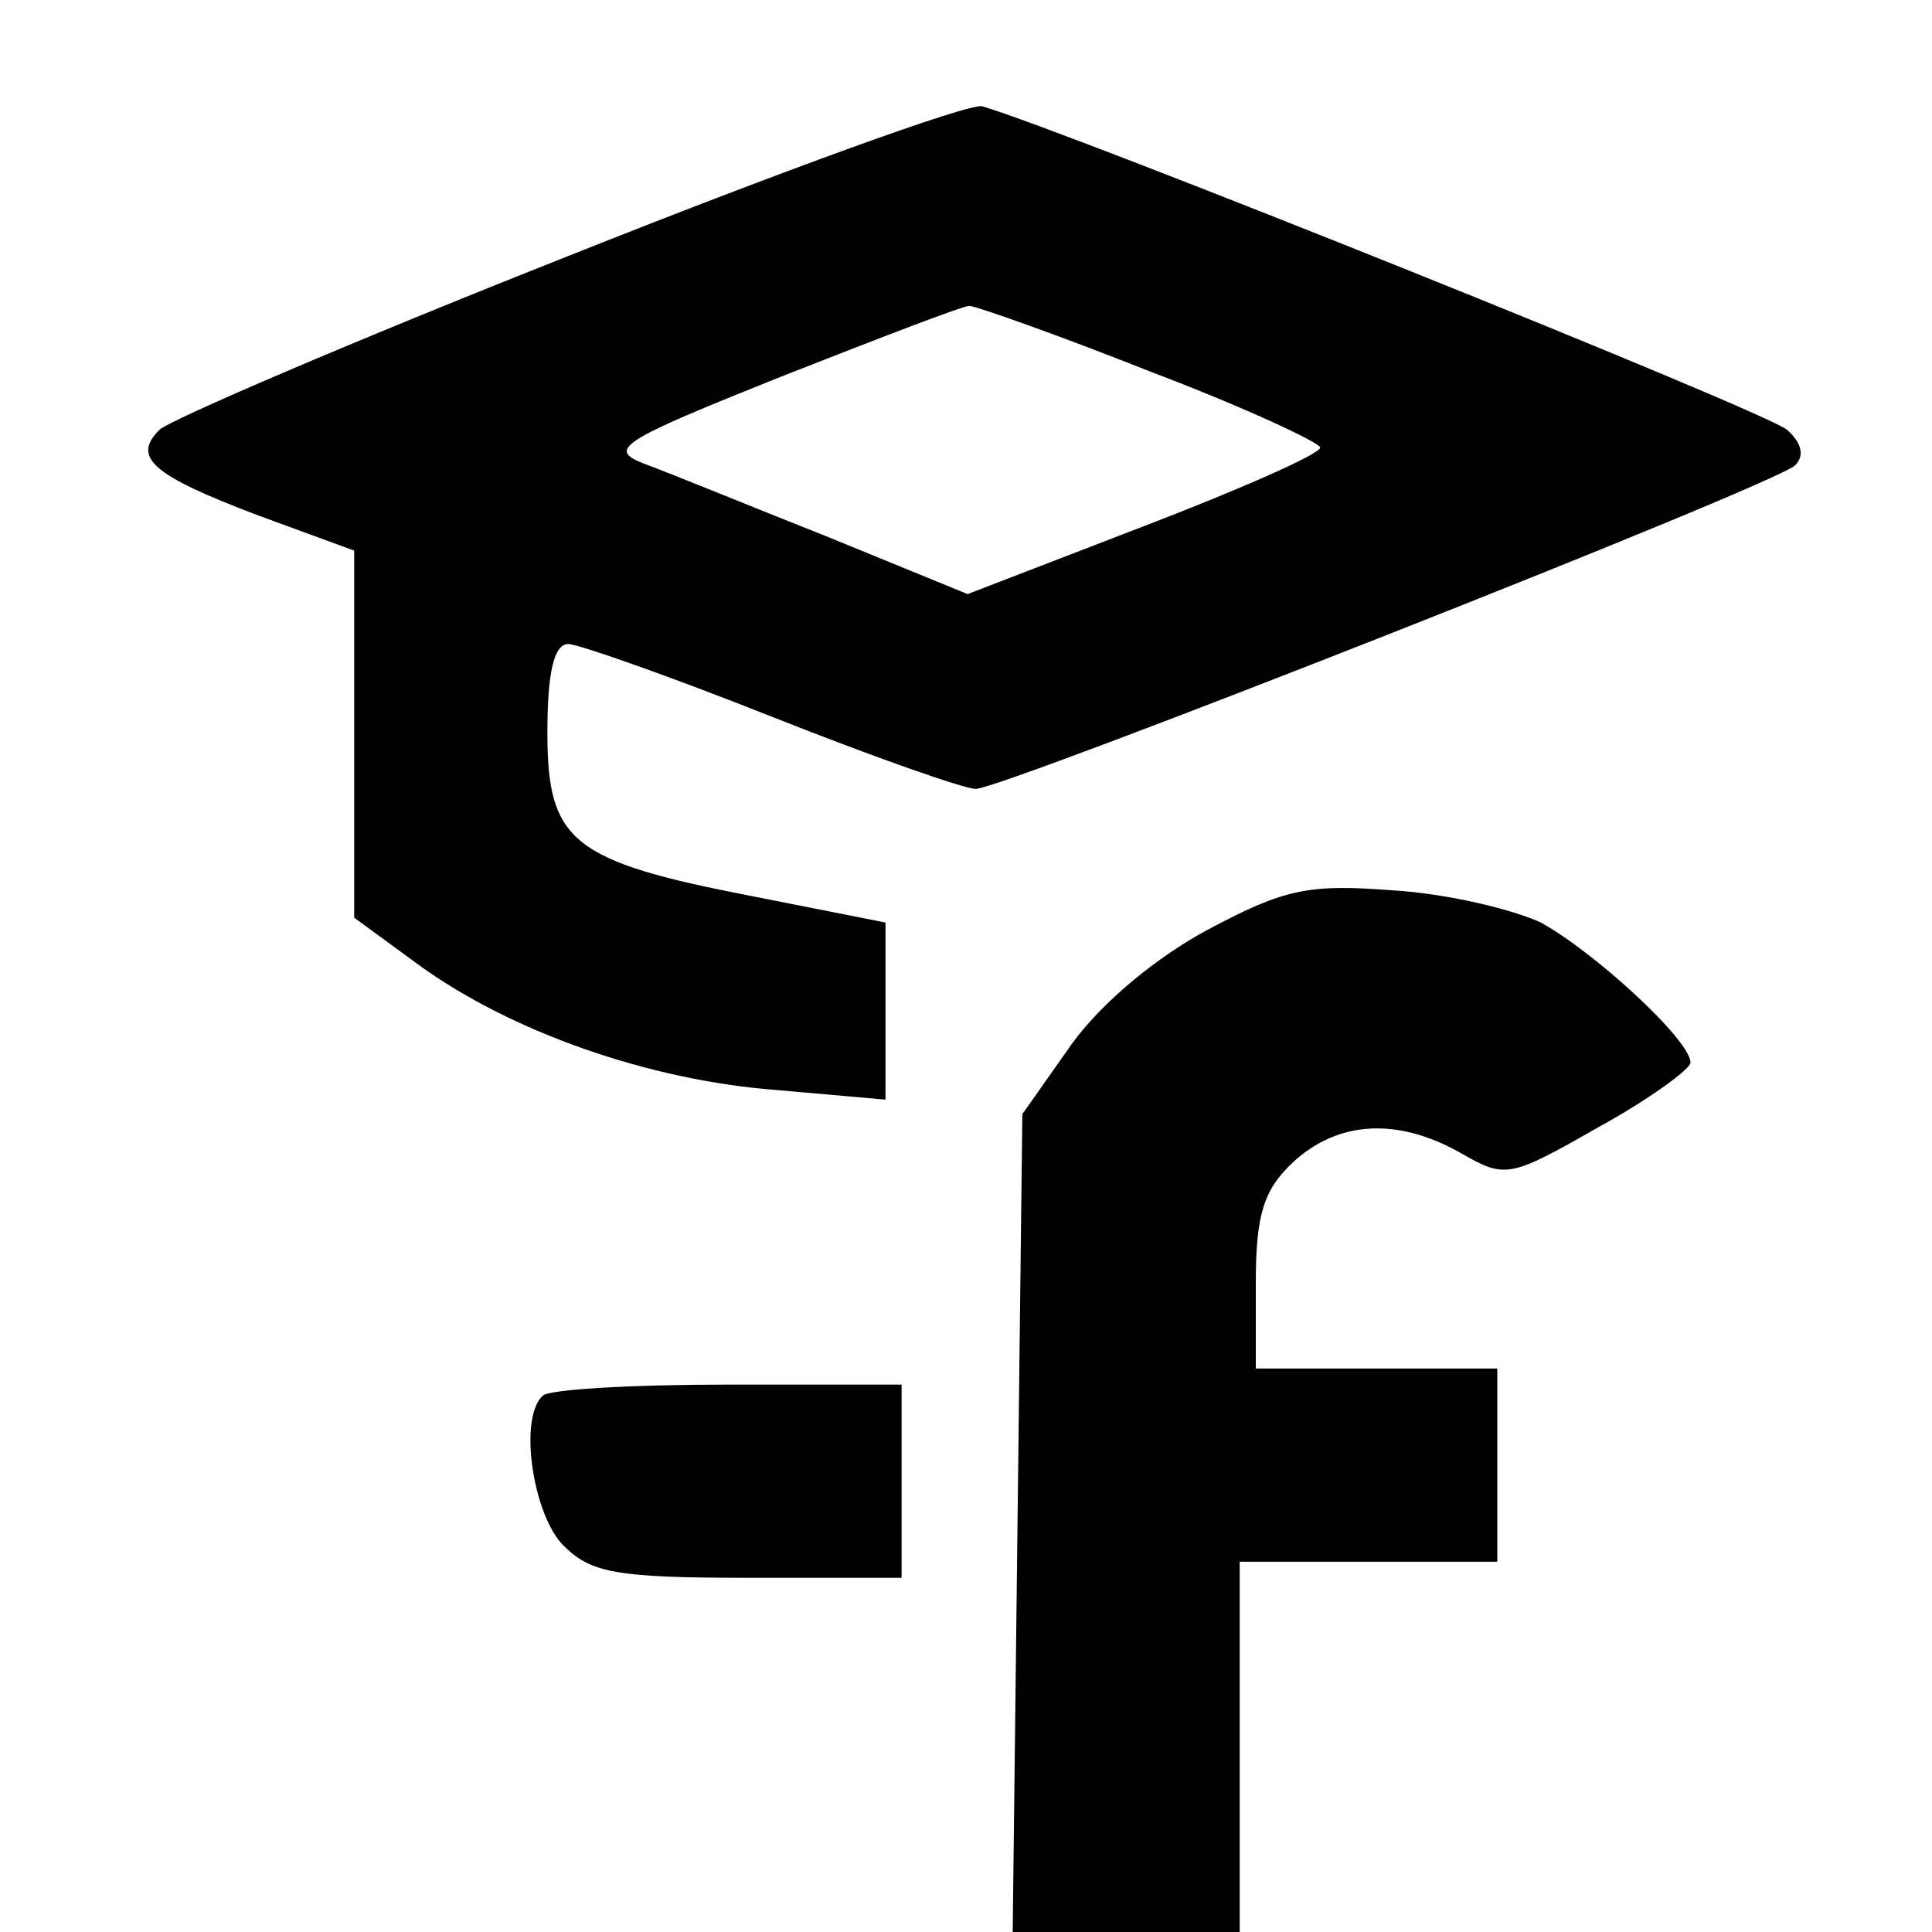 <?xml version="1.0" standalone="no"?>
<!DOCTYPE svg PUBLIC "-//W3C//DTD SVG 20010904//EN"
 "http://www.w3.org/TR/2001/REC-SVG-20010904/DTD/svg10.dtd">
<svg version="1.0" xmlns="http://www.w3.org/2000/svg"
 width="120pt" height="120pt" viewBox="0 0 120 120"
 preserveAspectRatio="xMidYMid meet">
<g transform="translate(0,120) scale(0.1,-0.1)"
fill="#000000" stroke="none">
<path d="M353 1041 c-134 -53 -248 -102 -254 -108 -17 -17 -5 -28 61 -53 l60
-22 0 -114 0 -114 41 -30 c57 -41 142 -71 221 -77 l68 -6 0 55 0 55 -81 16
c-114 22 -129 34 -129 102 0 37 4 55 13 55 6 0 63 -20 126 -45 63 -25 120 -45
127 -45 17 0 497 189 509 201 6 6 4 14 -5 22 -12 11 -448 186 -500 201 -8 2
-124 -40 -257 -93z m362 -72 c58 -22 105 -44 105 -47 0 -4 -50 -26 -110 -49
l-109 -42 -88 36 c-48 19 -99 40 -113 45 -23 9 -15 14 85 54 61 24 113 44 117
44 4 0 55 -18 113 -41z"/>
<path d="M751 623 c-32 -17 -66 -45 -85 -71 l-31 -44 -3 -254 -3 -254 71 0 70
0 0 115 0 115 80 0 80 0 0 60 0 60 -75 0 -75 0 0 53 c0 43 5 58 23 75 28 26
65 28 104 6 28 -16 30 -16 86 16 31 17 57 36 57 40 0 14 -60 69 -93 87 -17 8
-58 18 -92 20 -52 4 -67 1 -114 -24z"/>
<path d="M337 333 c-15 -14 -6 -74 13 -93 17 -17 33 -20 115 -20 l95 0 0 60 0
60 -108 0 c-60 0 -112 -3 -115 -7z"/>
</g>
</svg>
